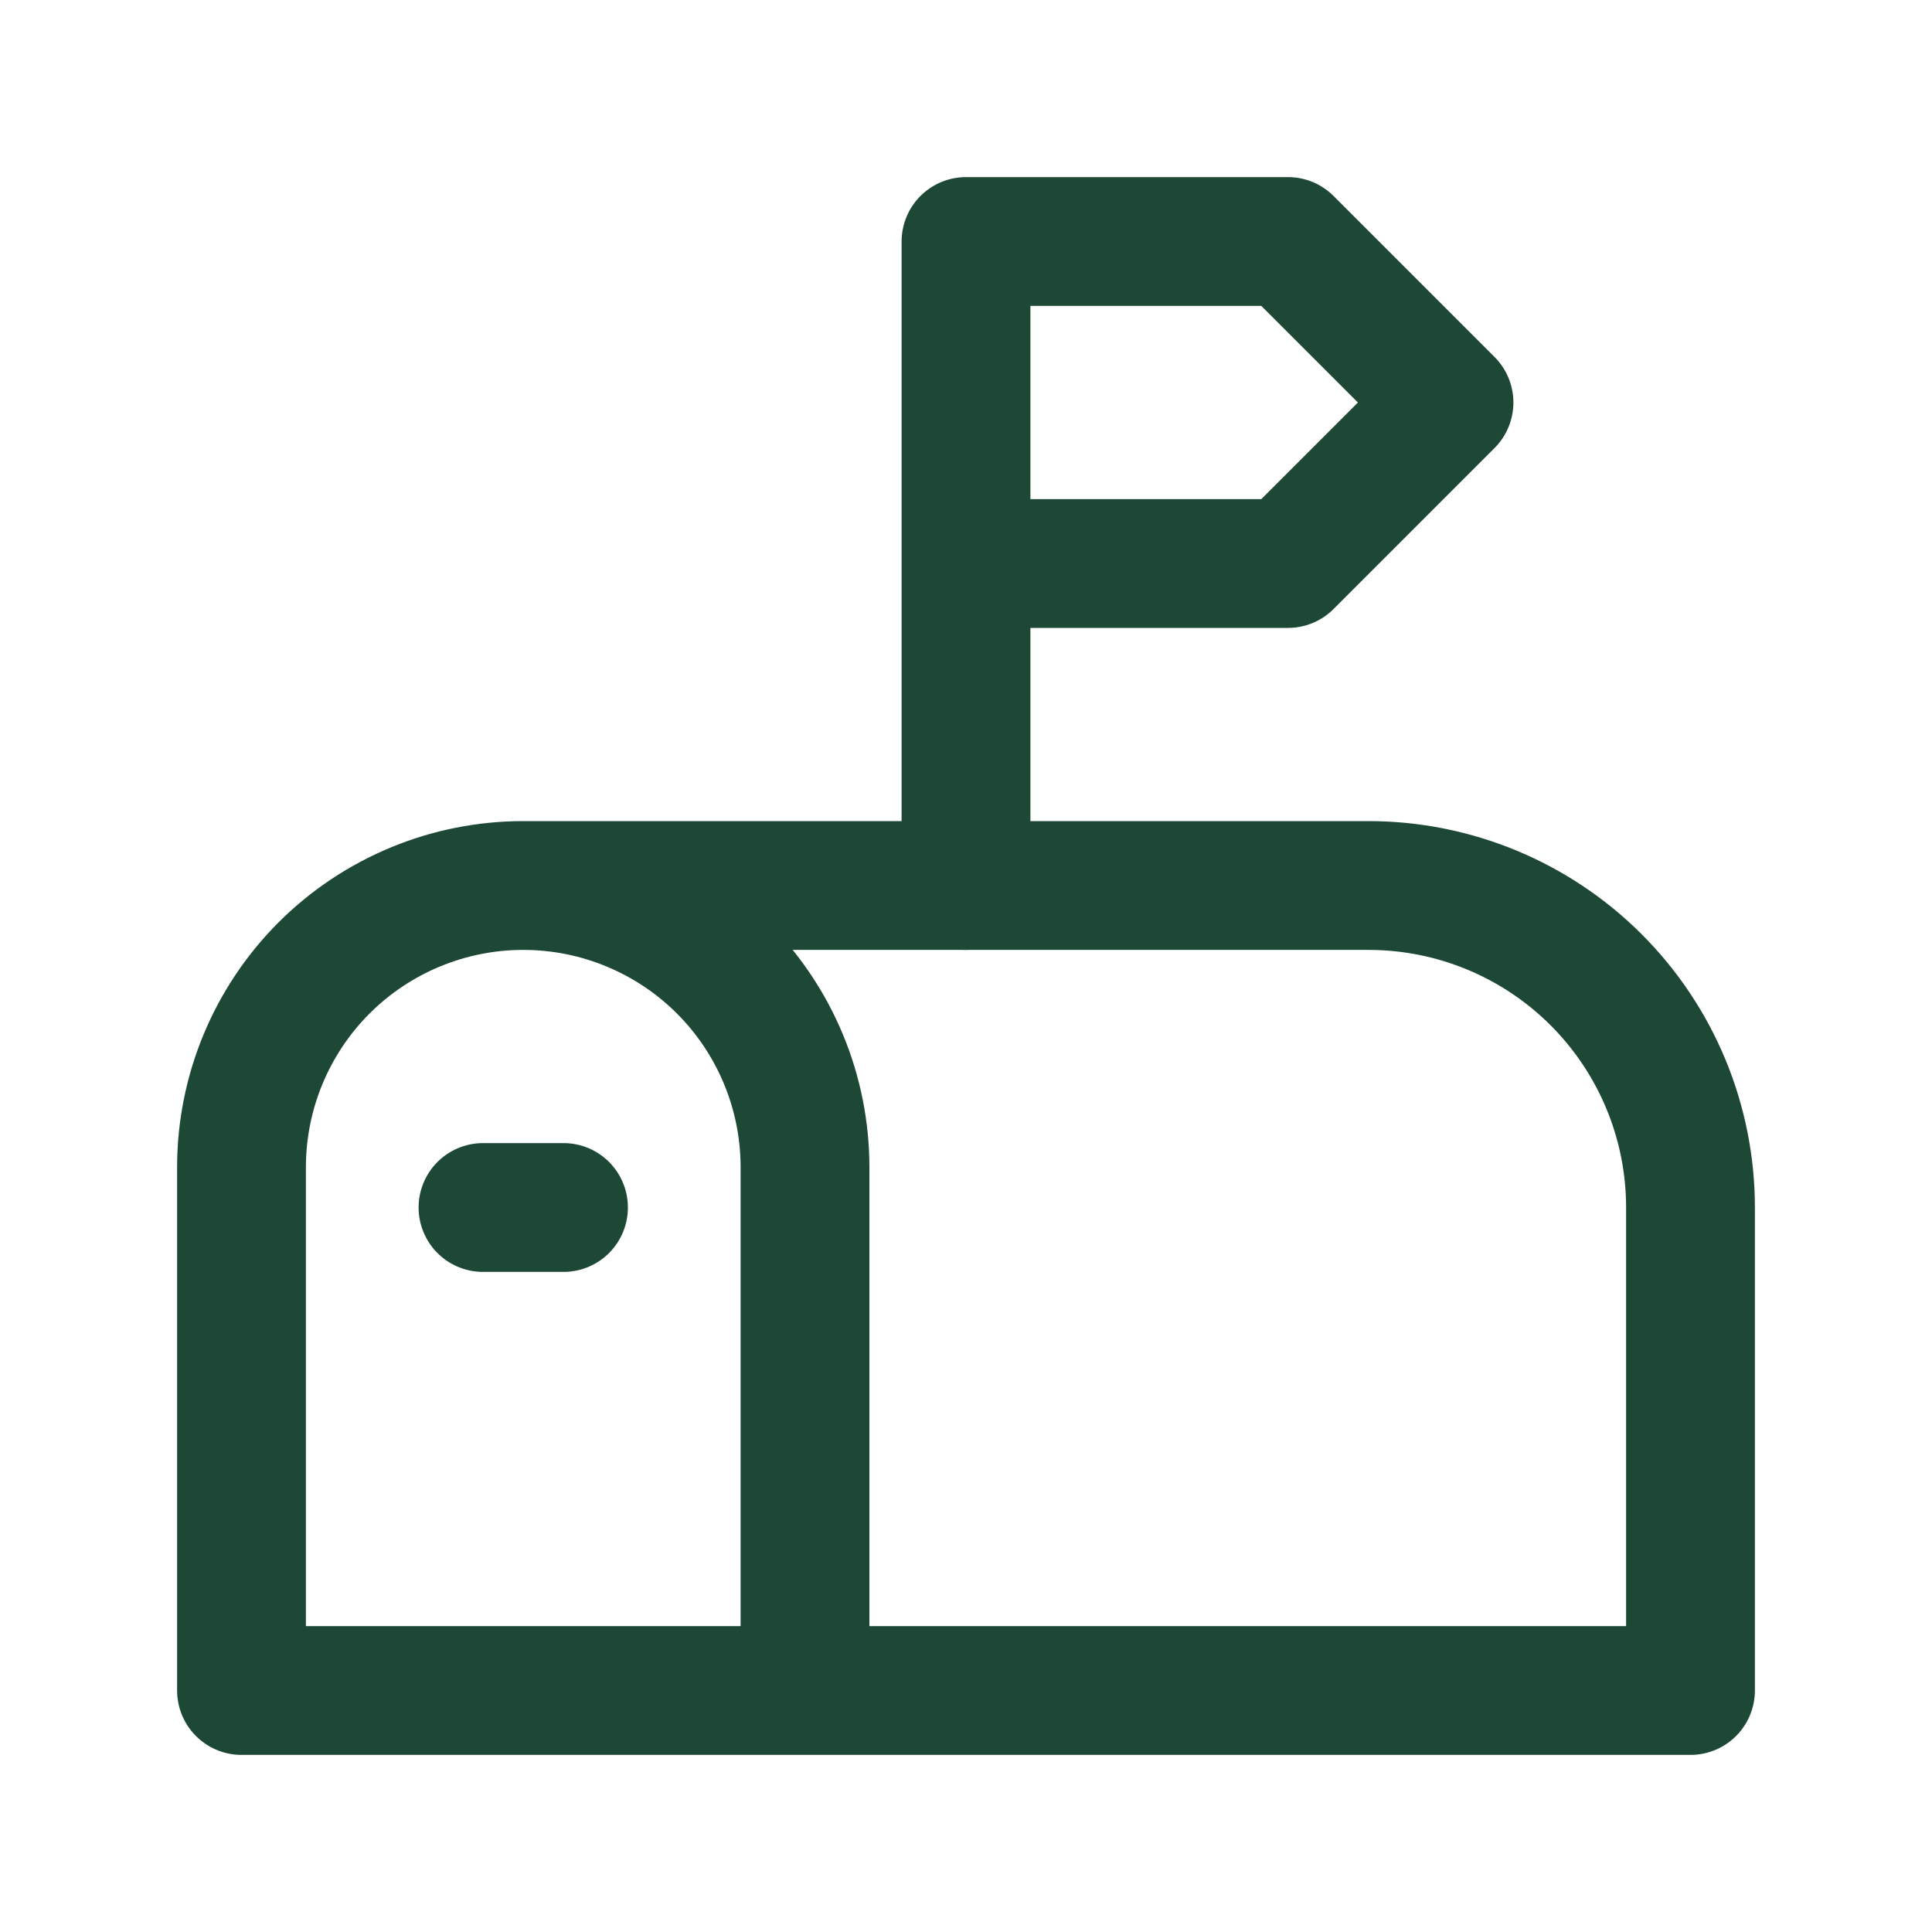 <svg width="30" height="30" viewBox="0 0 30 30" fill="none" xmlns="http://www.w3.org/2000/svg">
<g clip-path="url(#clip0_174_7164)">
<path d="M12.5 26.25V18.125C12.5 16.965 12.039 15.852 11.219 15.031C10.398 14.211 9.285 13.75 8.125 13.75M8.125 13.75C6.965 13.75 5.852 14.211 5.031 15.031C4.211 15.852 3.75 16.965 3.75 18.125V26.25H26.25V18.75C26.25 17.424 25.723 16.152 24.785 15.214C23.848 14.277 22.576 13.75 21.25 13.75H8.125Z" stroke="#1E4836" stroke-width="2" stroke-linecap="round" stroke-linejoin="round"/>
<path d="M15 13.75V3.75H20L22.5 6.25L20 8.75H15" stroke="#1E4836" stroke-width="2" stroke-linecap="round" stroke-linejoin="round"/>
<path d="M7.5 18.75H8.75" stroke="#1E4836" stroke-width="2" stroke-linecap="round" stroke-linejoin="round"/>
</g>
<defs>
<clipPath id="clip0_174_7164">
<rect width="30" height="30" fill="white"/>
</clipPath>
</defs>
</svg>
